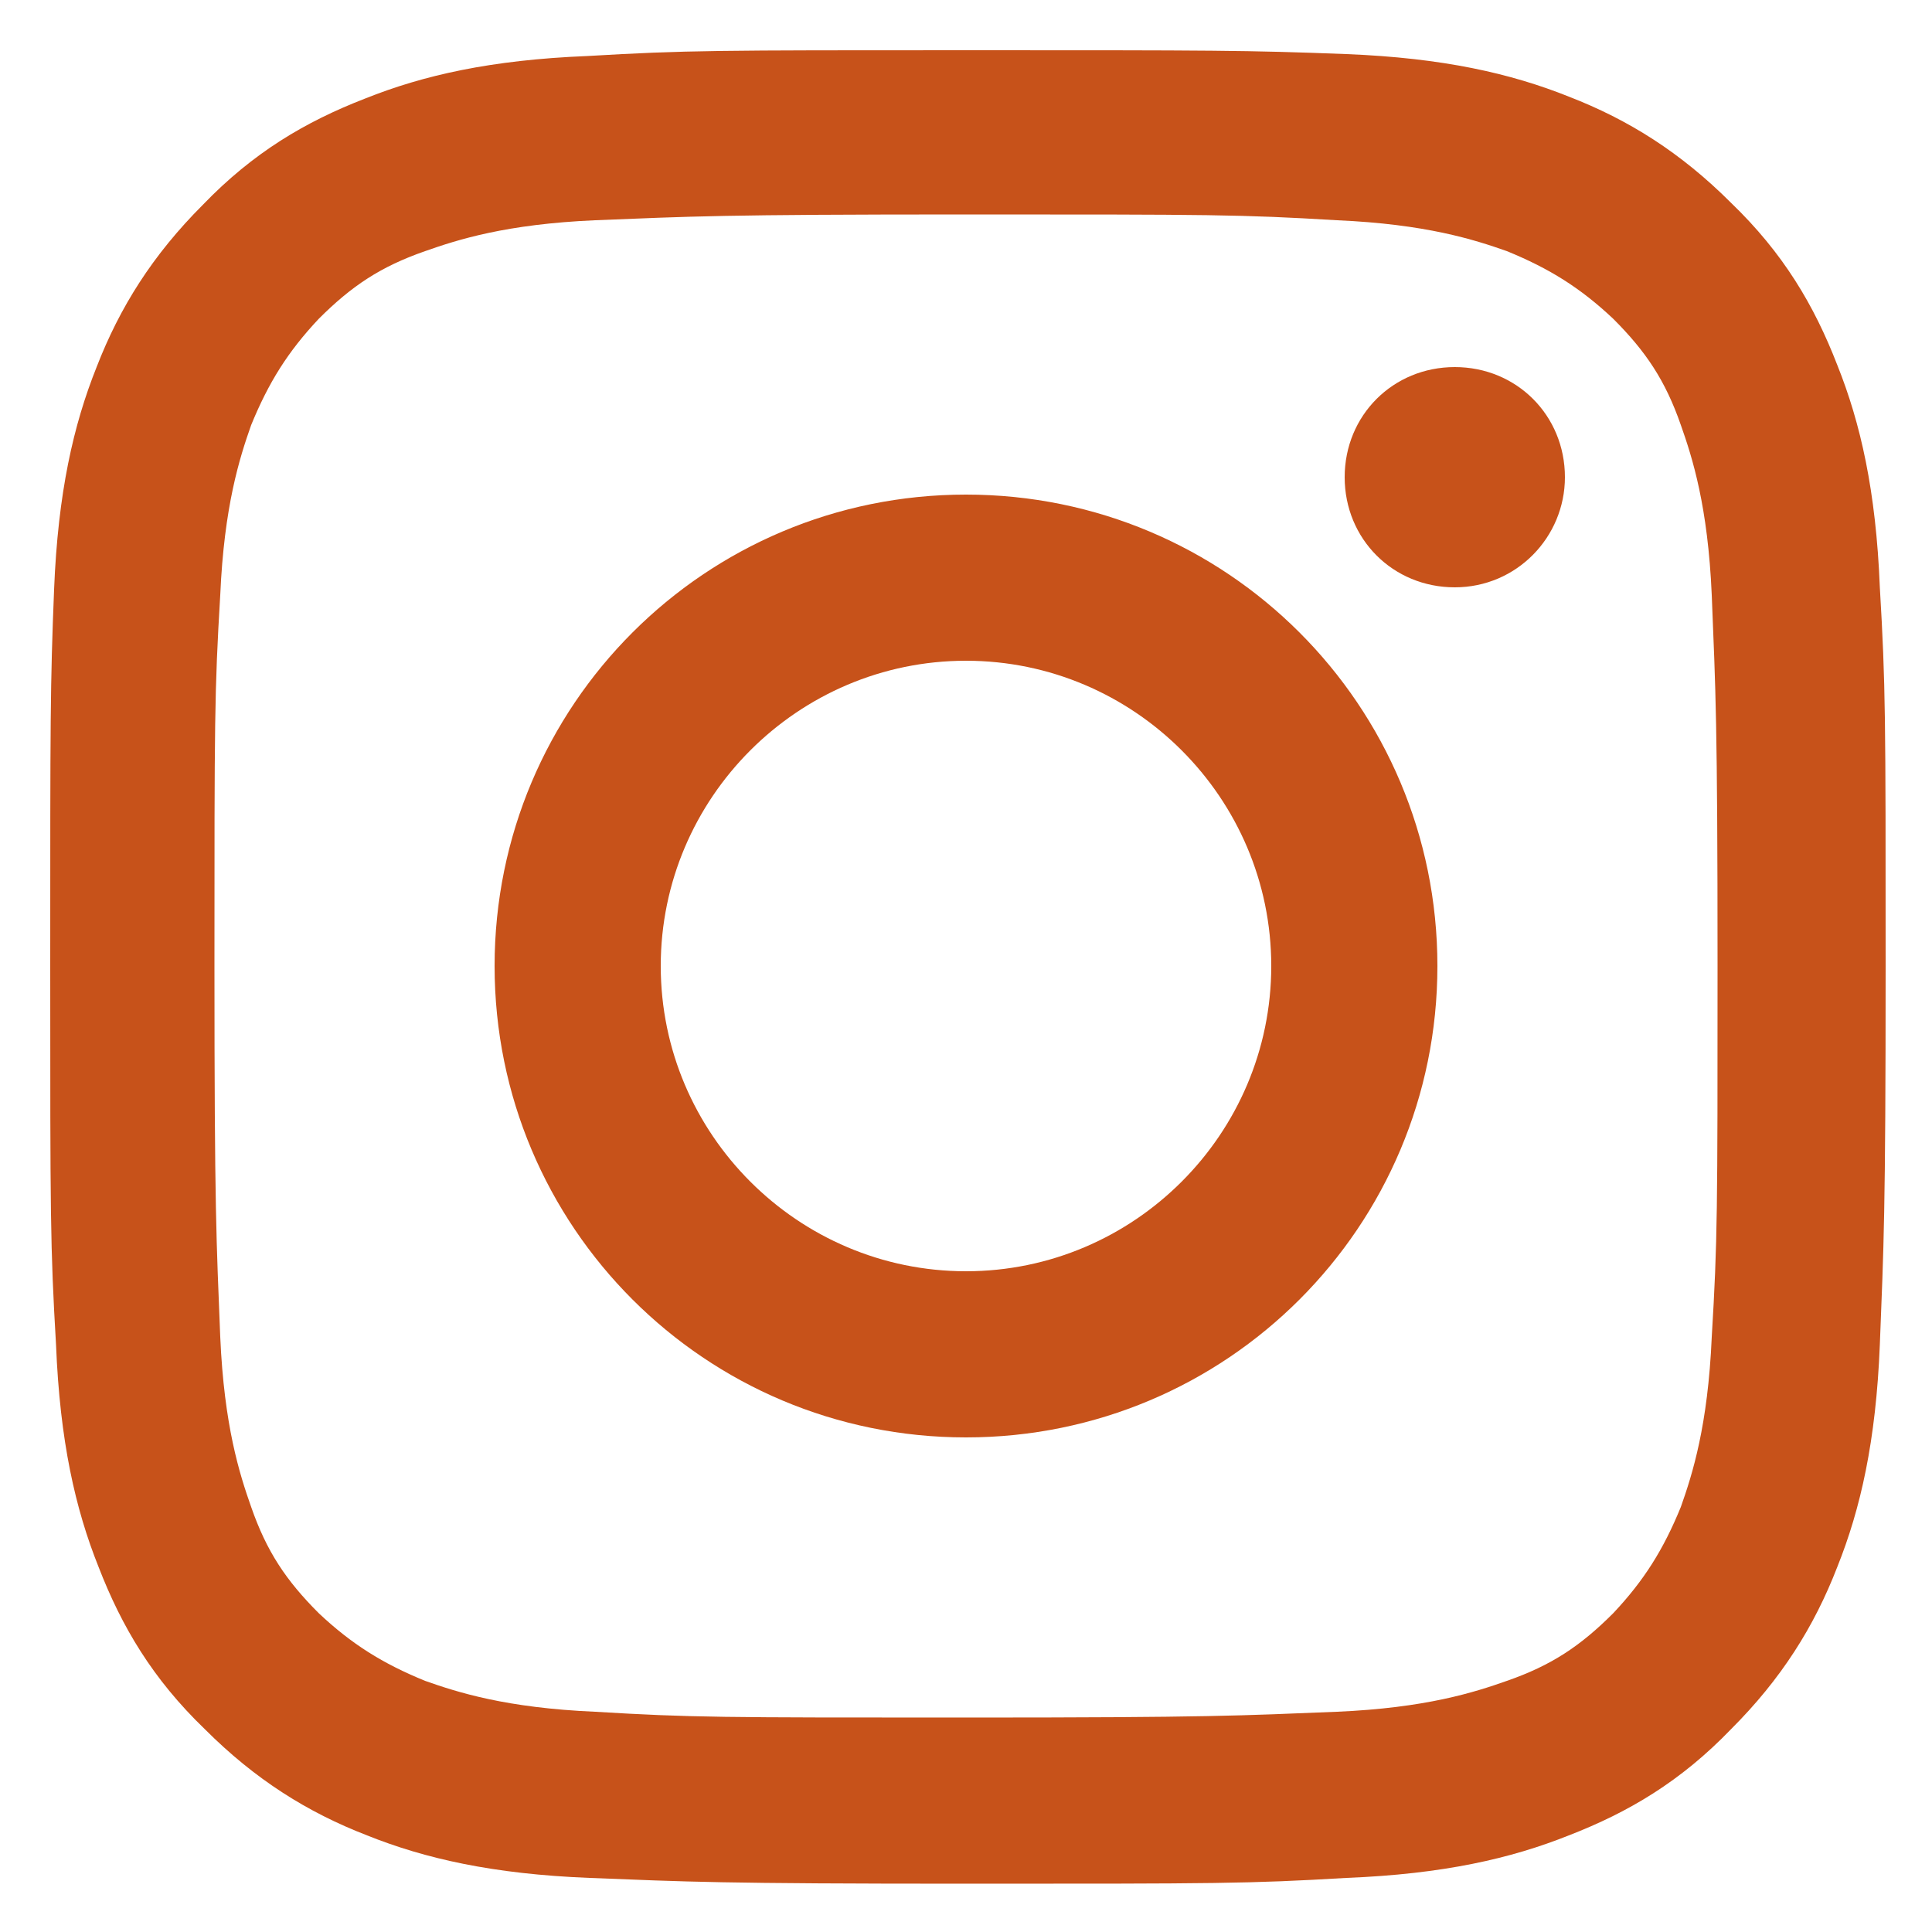 <?xml version="1.0" encoding="UTF-8"?>
<svg id="Layer_1" xmlns="http://www.w3.org/2000/svg" version="1.1" viewBox="0 0 100 100">
  <!-- Generator: Adobe Illustrator 29.3.1, SVG Export Plug-In . SVG Version: 2.1.0 Build 151)  -->
  <defs>
    <style>
      .st0 {
        display: none;
        fill: #e8bc4d;
      }

      .st1 {
        fill: #c7521a;
      }
    </style>
  </defs>
  <path class="st0" d="M173.4,22h10c1.1,0,2-.9,2-2V6.5c0-1-.8-1.9-1.8-2-3.2-.2-9.4-.5-13.9-.5-12.3,0-20.3,7.4-20.3,20.7v13.3h-14c-1.1,0-2,.9-2,2v14c0,1.1.9,2,2,2h14v38c0,1.1.9,2,2,2h14c1.1,0,2-.9,2-2v-38h14.4c1,0,1.9-.8,2-1.8l1.6-14c.1-1.2-.8-2.2-2-2.2h-16v-10c0-3.3,2.7-6,6-6Z"/>
  <g>
    <path class="st1" d="M50,2.6c-12.9,0-14.5,0-19.6.3-5,.2-8.5,1-11.5,2.2-3.1,1.2-5.8,2.8-8.4,5.5-2.6,2.6-4.3,5.3-5.5,8.4-1.2,3-2,6.5-2.2,11.5s-.2,6.6-.2,19.5,0,14.5.3,19.6c.2,5,1,8.5,2.2,11.5,1.2,3.1,2.8,5.8,5.5,8.4,2.6,2.6,5.3,4.3,8.4,5.5,3,1.2,6.5,2,11.5,2.2,5.1.2,6.7.3,19.6.3s14.5,0,19.6-.3c5-.2,8.5-1,11.5-2.2,3.1-1.2,5.8-2.8,8.4-5.5,2.6-2.6,4.3-5.3,5.5-8.4,1.2-3,2-6.5,2.2-11.5.2-5.1.3-6.7.3-19.6s0-14.5-.3-19.6c-.2-5-1-8.5-2.2-11.5-1.2-3.1-2.8-5.8-5.5-8.4-2.6-2.6-5.3-4.3-8.4-5.5-3-1.2-6.5-2-11.5-2.2-5.2-.2-6.8-.2-19.7-.2ZM50,11.1c12.7,0,14.2,0,19.2.3,4.6.2,7.1,1,8.8,1.6,2.2.9,3.8,1.9,5.5,3.5,1.7,1.7,2.7,3.2,3.5,5.5.6,1.7,1.4,4.2,1.6,8.8.2,5,.3,6.5.3,19.2s0,14.2-.3,19.2c-.2,4.6-1,7.1-1.6,8.8-.9,2.2-1.9,3.8-3.5,5.5-1.7,1.7-3.2,2.7-5.5,3.5-1.7.6-4.2,1.4-8.8,1.6-5,.2-6.5.3-19.2.3s-14.2,0-19.2-.3c-4.6-.2-7.1-1-8.8-1.6-2.2-.9-3.8-1.9-5.5-3.5-1.7-1.7-2.7-3.2-3.5-5.5-.6-1.7-1.4-4.2-1.6-8.8-.2-5-.3-6.5-.3-19.2s0-14.2.3-19.2c.2-4.6,1-7.1,1.6-8.8.9-2.2,1.9-3.8,3.5-5.5,1.7-1.7,3.2-2.7,5.5-3.5,1.7-.6,4.2-1.4,8.8-1.6,5-.2,6.5-.3,19.2-.3"/>
    <path class="st1" d="M50,65.8c-8.7,0-15.8-7.1-15.8-15.8s7.1-15.8,15.8-15.8,15.8,7.1,15.8,15.8-7.1,15.8-15.8,15.8ZM50,25.6c-13.5,0-24.4,10.9-24.4,24.4s10.9,24.4,24.4,24.4,24.4-10.9,24.4-24.4-10.9-24.4-24.4-24.4M81,24.7c0,3.1-2.5,5.7-5.7,5.7s-5.7-2.5-5.7-5.7,2.5-5.7,5.7-5.7,5.7,2.5,5.7,5.7"/>
  </g>
</svg>
